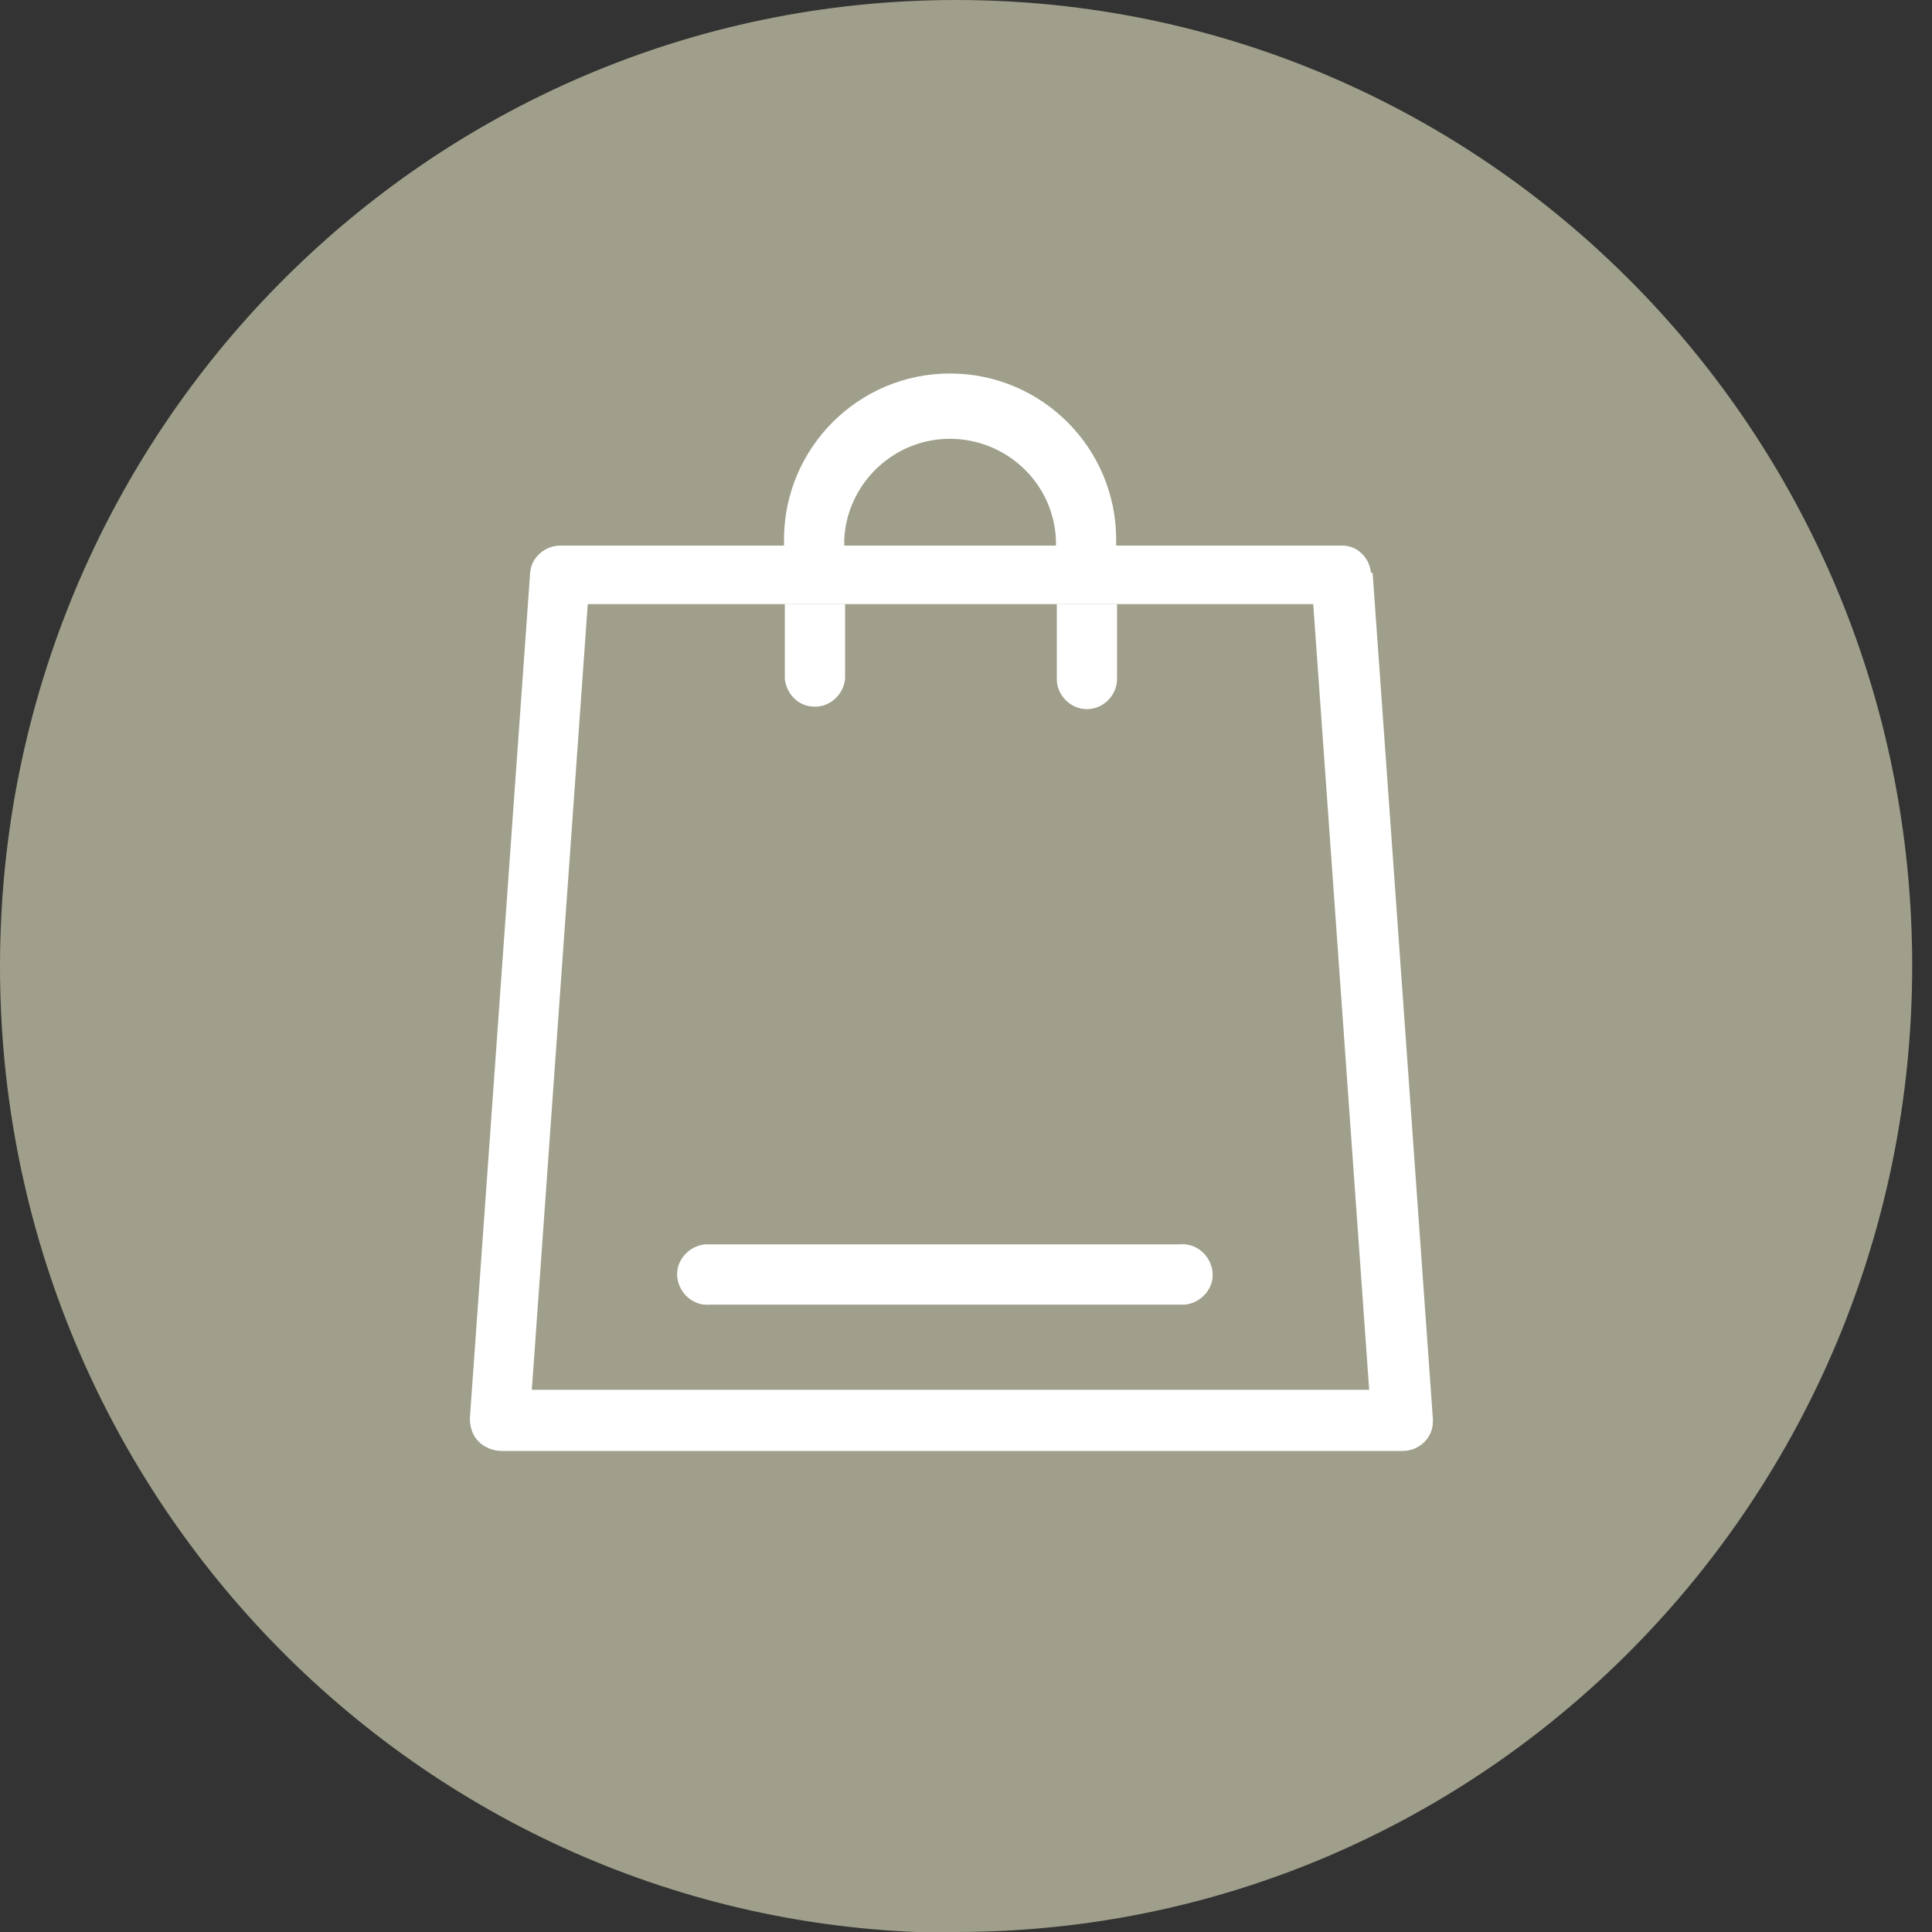 <svg width="44" height="44" viewBox="0 0 44 44" fill="none" xmlns="http://www.w3.org/2000/svg">
<rect x="0" y="0" width="44" height="44" fill="#333333" stroke="none"/>
<g clip-path="url(#clip0_447_676)">
<path d="M21.775 44C33.809 44 43.549 34.142 43.549 21.99C43.549 9.839 33.809 0 21.775 0C9.741 0 0 9.858 0 22.01C0 34.161 9.76 44.02 21.775 44.02" fill="#9F9F8B"/>
<path d="M12.112 31.652L13.386 13.758H29.908L31.182 31.652H12.112ZM31.221 13.033C31.182 12.681 30.888 12.406 30.535 12.426H12.759C12.406 12.426 12.093 12.7 12.073 13.053L10.701 32.299C10.701 32.495 10.76 32.691 10.897 32.828C11.034 32.966 11.23 33.044 11.426 33.044H31.947C32.319 33.044 32.633 32.75 32.633 32.378V32.319L31.261 13.053L31.221 13.033Z" fill="white"/>
<path d="M17.874 13.758H19.246V15.464C19.207 15.836 18.874 16.13 18.501 16.091C18.168 16.071 17.913 15.797 17.874 15.464V13.758Z" fill="white"/>
<path d="M25.42 12.269V12.426H24.048V12.289C23.989 10.956 22.852 9.937 21.52 9.996C20.285 10.054 19.285 11.054 19.227 12.289V12.426H17.855V12.289C17.855 10.211 19.54 8.506 21.637 8.506C23.715 8.506 25.42 10.192 25.42 12.289" fill="white"/>
<path d="M24.068 13.758H25.44V15.464C25.44 15.836 25.126 16.15 24.754 16.15C24.381 16.15 24.068 15.836 24.068 15.464V13.758Z" fill="white"/>
<path d="M26.87 29.712H16.169C15.797 29.752 15.464 29.458 15.424 29.085C15.385 28.713 15.679 28.38 16.052 28.34C16.091 28.34 16.13 28.34 16.169 28.34H26.87C27.243 28.301 27.576 28.595 27.615 28.968C27.654 29.34 27.36 29.673 26.988 29.712C26.949 29.712 26.91 29.712 26.87 29.712Z" fill="white"/>
</g>
<defs>
<clipPath id="clip0_447_676">
<rect width="43.569" height="44" fill="white"/>
</clipPath>
</defs>
</svg>
